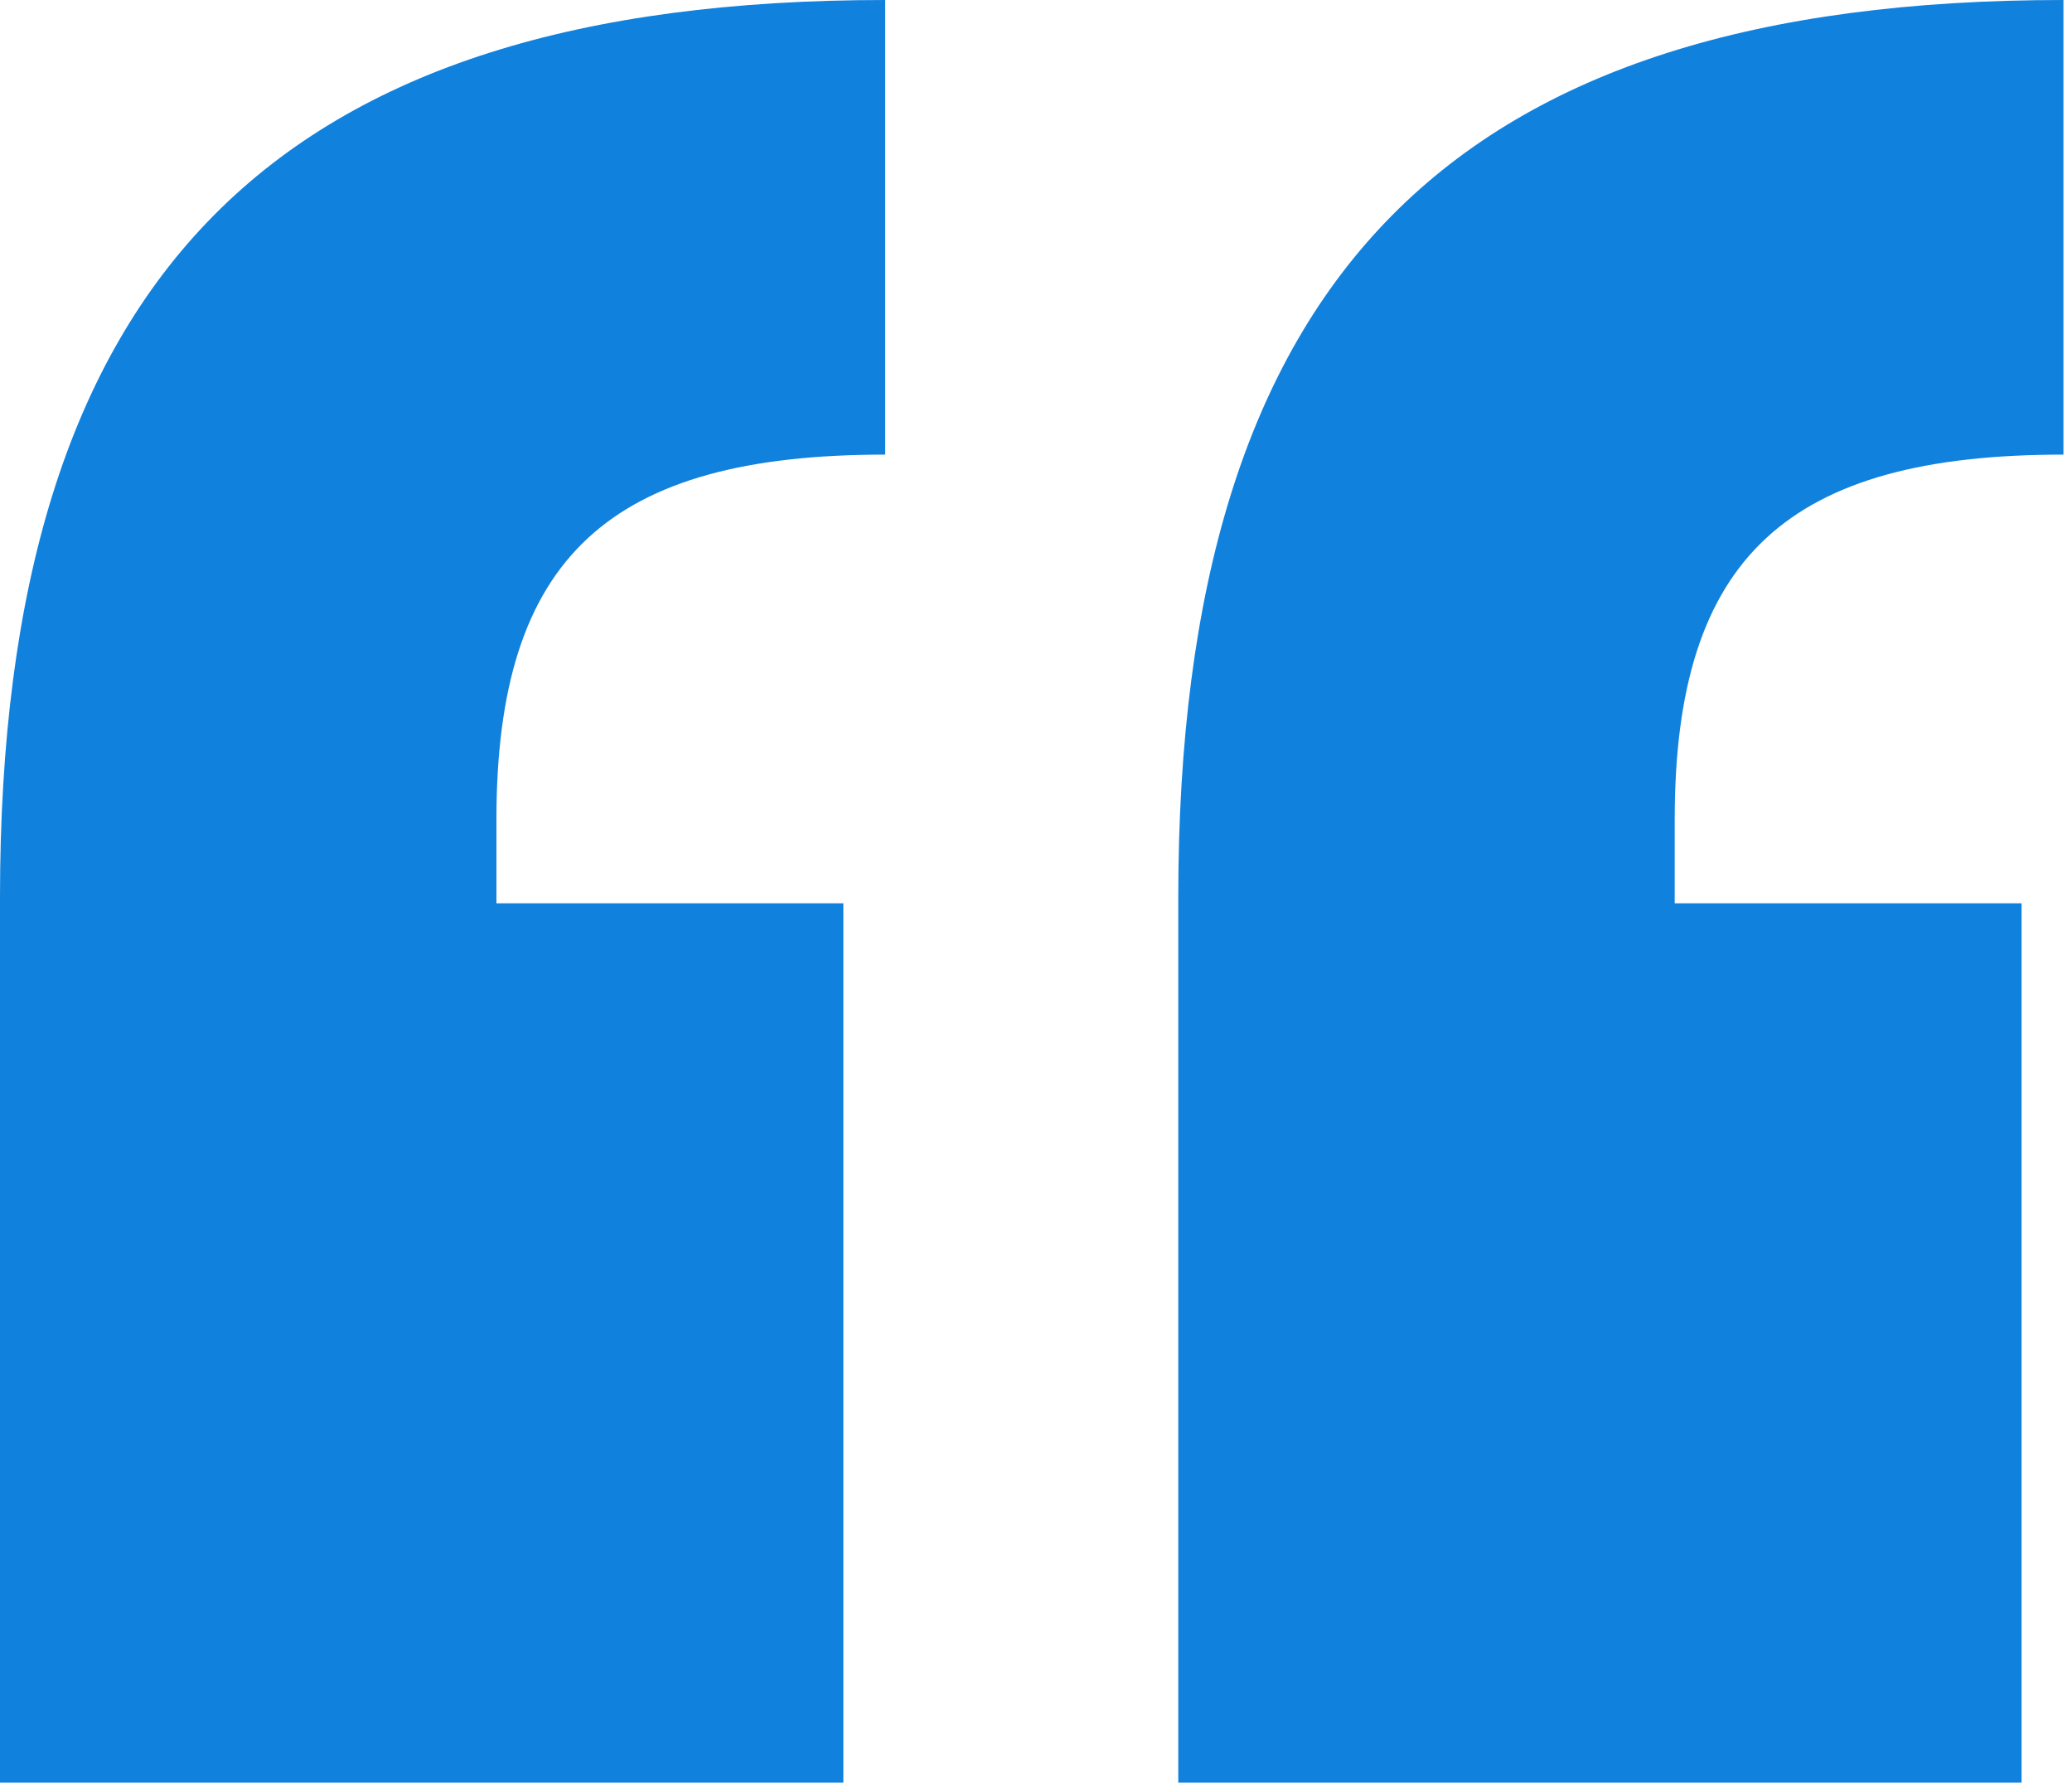 <svg xmlns="http://www.w3.org/2000/svg" width="51" height="44"><path fill="#1181DE" fill-rule="evenodd" d="M29.002 43.871V22.083C29.002 6.772 35.773 0 50.789 0v11.188c-6.771 0-9.568 2.503-9.568 8.981v2.061h8.538v21.641H29.002ZM0 43.871V22.083C0 6.772 6.772 0 21.788 0v11.188c-6.772 0-9.569 2.503-9.569 8.981v2.061h8.539v21.641H0Z"></path></svg>